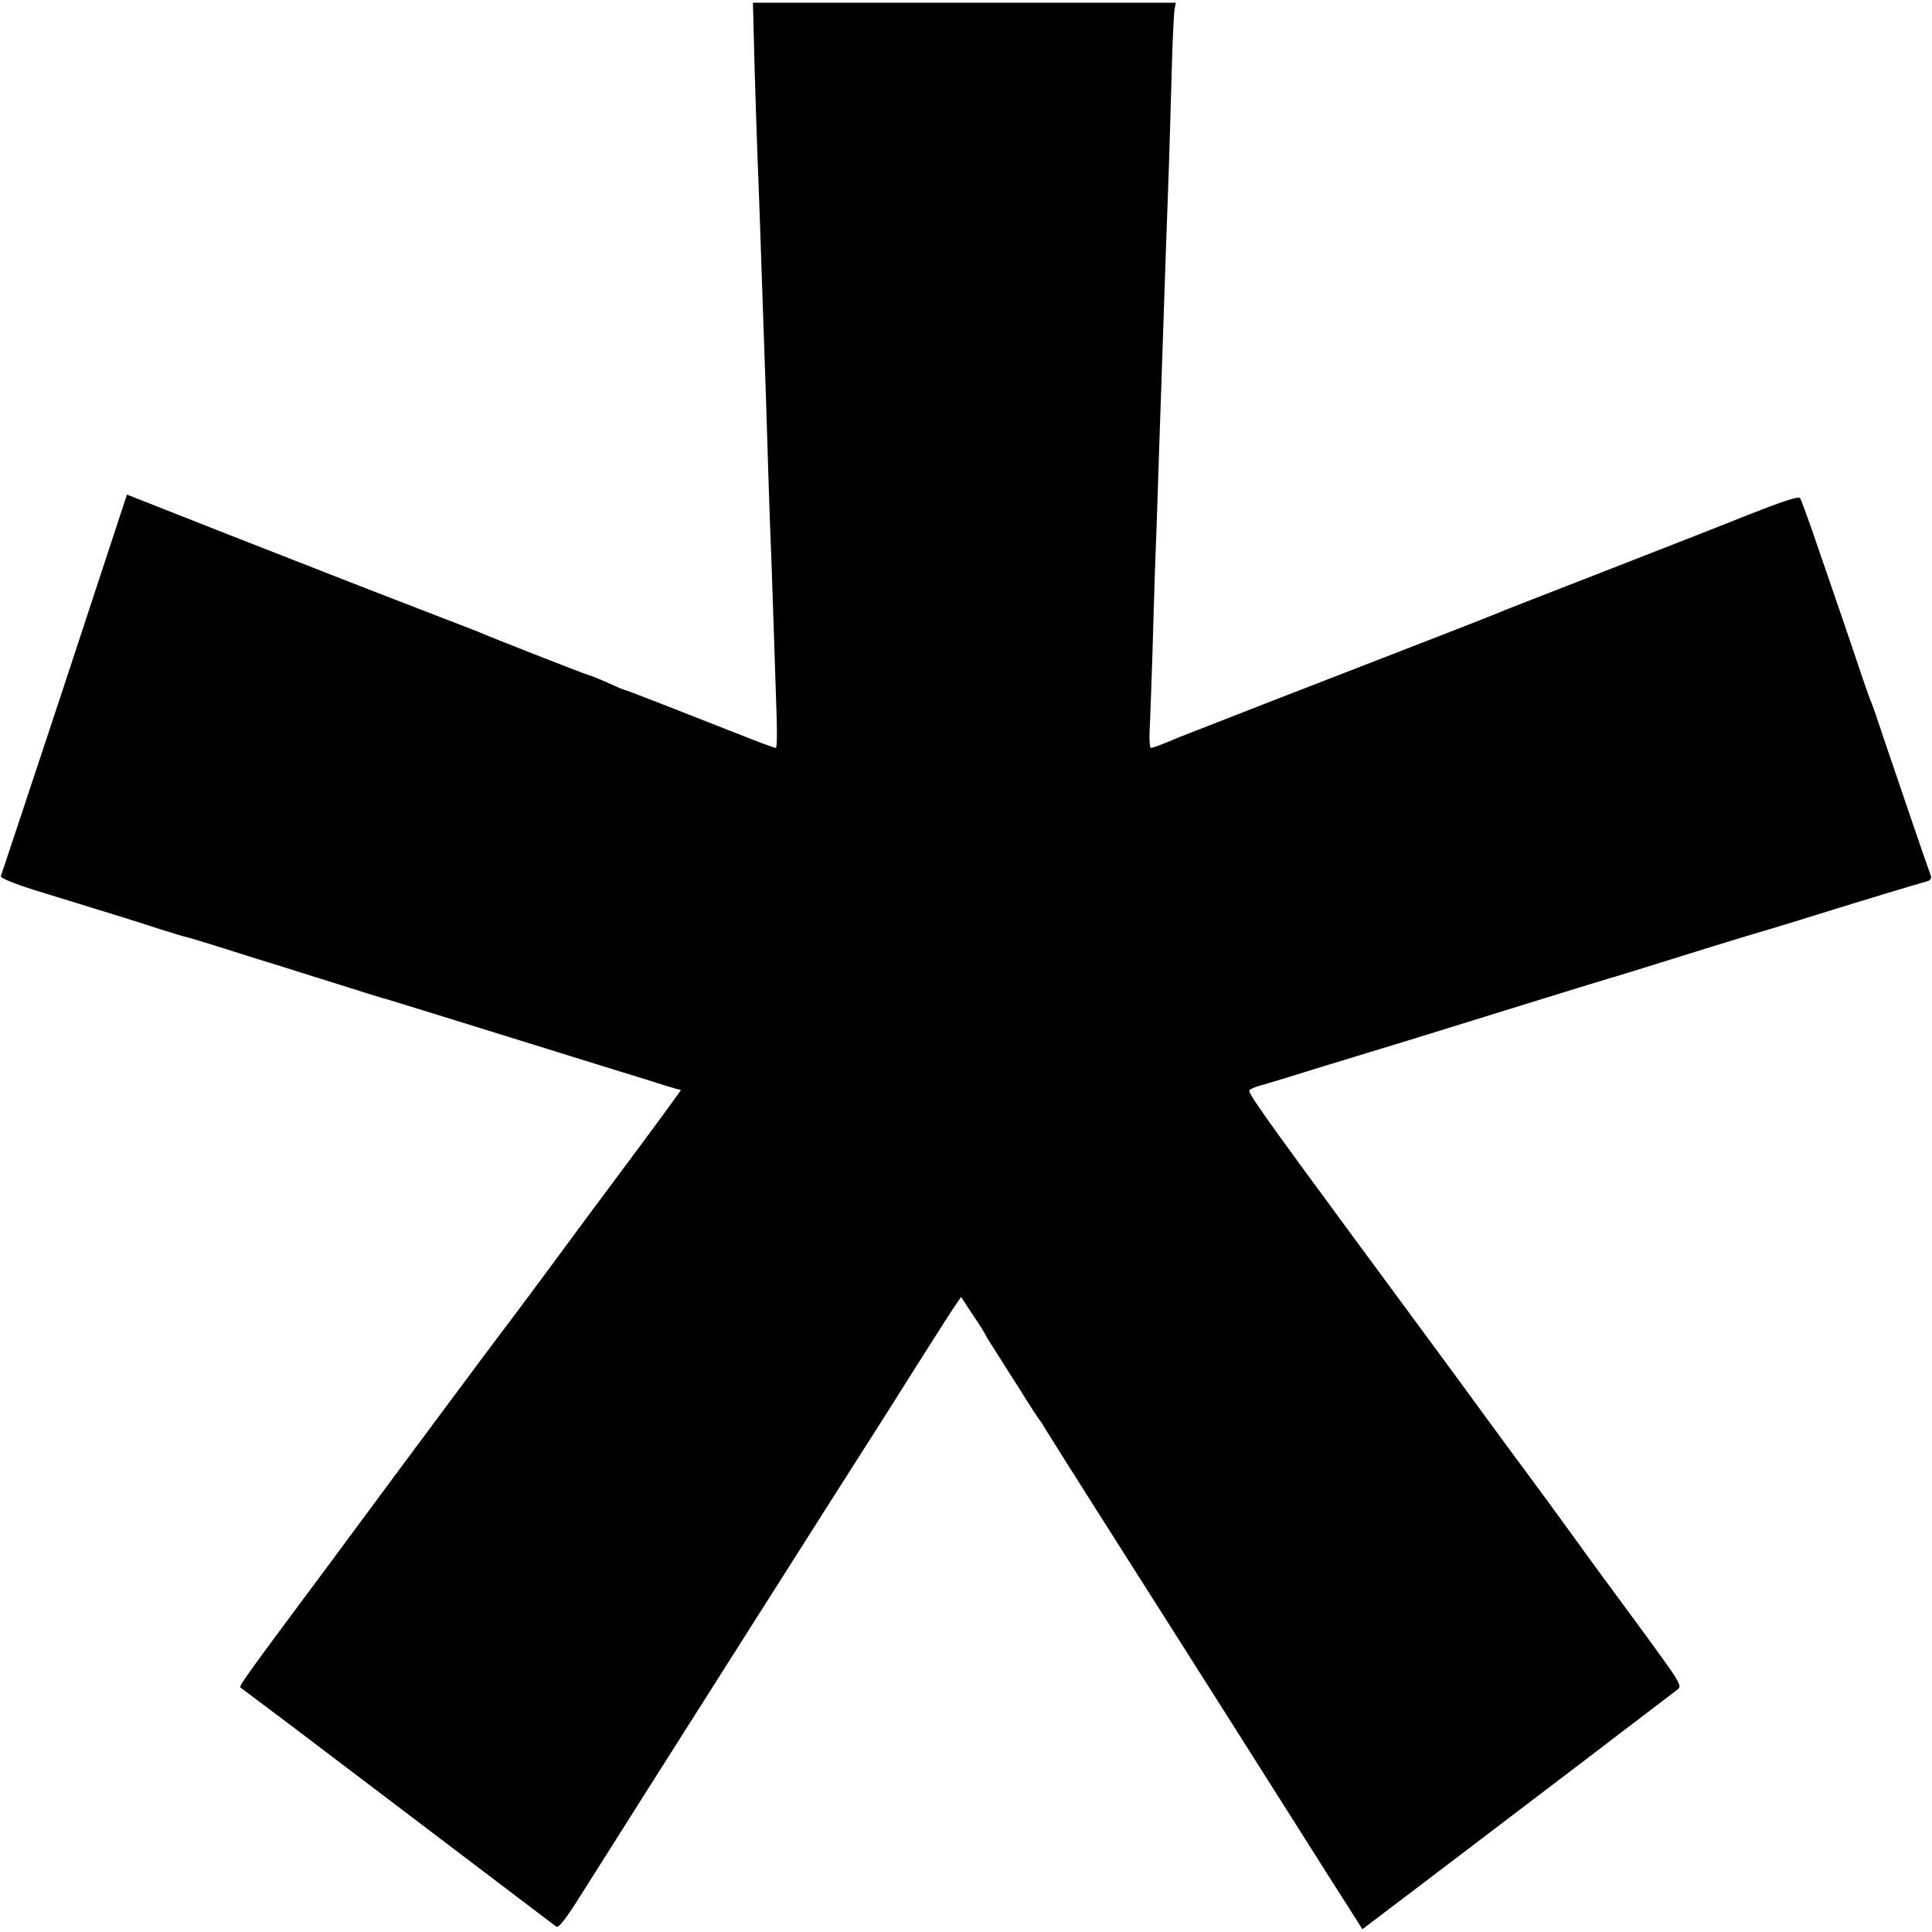 <?xml version="1.0" standalone="no"?>
<!DOCTYPE svg PUBLIC "-//W3C//DTD SVG 20010904//EN"
 "http://www.w3.org/TR/2001/REC-SVG-20010904/DTD/svg10.dtd">
<svg version="1.0" xmlns="http://www.w3.org/2000/svg"
 width="700pt" height="700pt" viewBox="0 0 700 700"
 preserveAspectRatio="xMidYMid meet">
<g transform="translate(0,700) scale(0.1,-0.1)"
fill="#000000" stroke="none">
<path d="M2734 6753 c4 -131 9 -281 11 -333 2 -52 7 -174 10 -270 3 -96 8
-229 10 -295 2 -66 7 -196 10 -290 8 -269 14 -450 20 -595 5 -149 14 -407 19
-572 2 -60 1 -108 -3 -108 -3 0 -40 13 -81 29 -305 120 -461 181 -466 181 -3
0 -29 11 -57 24 -29 13 -63 27 -77 31 -23 7 -350 135 -395 155 -11 4 -81 32
-155 60 -164 63 -288 111 -757 295 l-363 143 -226 -687 c-125 -377 -229 -691
-231 -696 -2 -6 52 -28 119 -49 280 -86 387 -119 459 -143 43 -13 83 -26 90
-27 8 -1 75 -22 149 -45 74 -24 162 -51 195 -61 33 -11 128 -40 210 -66 83
-26 155 -49 160 -50 6 -1 71 -21 145 -44 74 -23 169 -52 210 -65 422 -131 518
-161 600 -186 52 -17 102 -32 110 -34 8 -2 16 -4 17 -4 1 -1 -82 -115 -185
-253 -104 -139 -243 -327 -310 -418 -67 -91 -138 -185 -157 -210 -27 -35 -287
-385 -388 -521 -9 -13 -127 -171 -260 -351 -269 -361 -302 -407 -296 -412 2
-1 87 -66 189 -142 153 -116 919 -697 956 -725 7 -6 37 32 88 114 144 229
1013 1598 1061 1672 18 28 88 138 155 245 68 107 132 208 143 223 l19 28 42
-64 c24 -35 46 -70 49 -78 4 -8 20 -33 35 -56 15 -24 56 -89 92 -145 35 -57
67 -105 70 -108 3 -3 10 -14 16 -25 10 -18 376 -595 475 -750 21 -33 112 -177
203 -320 270 -426 298 -471 366 -578 36 -56 75 -117 86 -135 l20 -32 70 53
c38 29 218 165 399 303 182 138 402 306 490 373 88 67 169 129 181 138 21 15
18 19 -153 252 -96 130 -192 261 -213 291 -22 30 -70 96 -107 147 -37 50 -185
250 -327 445 -143 194 -313 425 -378 513 -319 433 -379 518 -371 525 4 5 24
13 43 18 19 5 118 35 220 67 102 31 235 72 295 90 61 19 250 77 420 130 171
53 317 98 325 100 16 4 64 19 340 105 91 28 172 53 180 55 8 2 112 33 230 70
190 59 349 107 403 122 12 4 16 11 12 22 -8 20 -121 351 -170 496 -20 61 -40
119 -45 130 -5 11 -20 54 -34 95 -24 73 -108 319 -181 530 -20 57 -39 109 -43
115 -5 8 -65 -12 -187 -60 -99 -40 -340 -134 -535 -210 -195 -76 -368 -143
-385 -151 -16 -7 -275 -108 -575 -224 -300 -116 -554 -216 -565 -220 -46 -20
-98 -40 -105 -40 -4 0 -6 26 -5 58 2 31 6 152 10 267 3 116 8 264 10 330 3 66
7 192 10 280 3 88 7 223 10 300 5 141 10 296 20 590 3 88 8 214 10 280 2 66 7
217 10 335 3 118 8 225 11 238 l4 22 -766 0 -766 0 6 -237z"/>
</g>
</svg>
